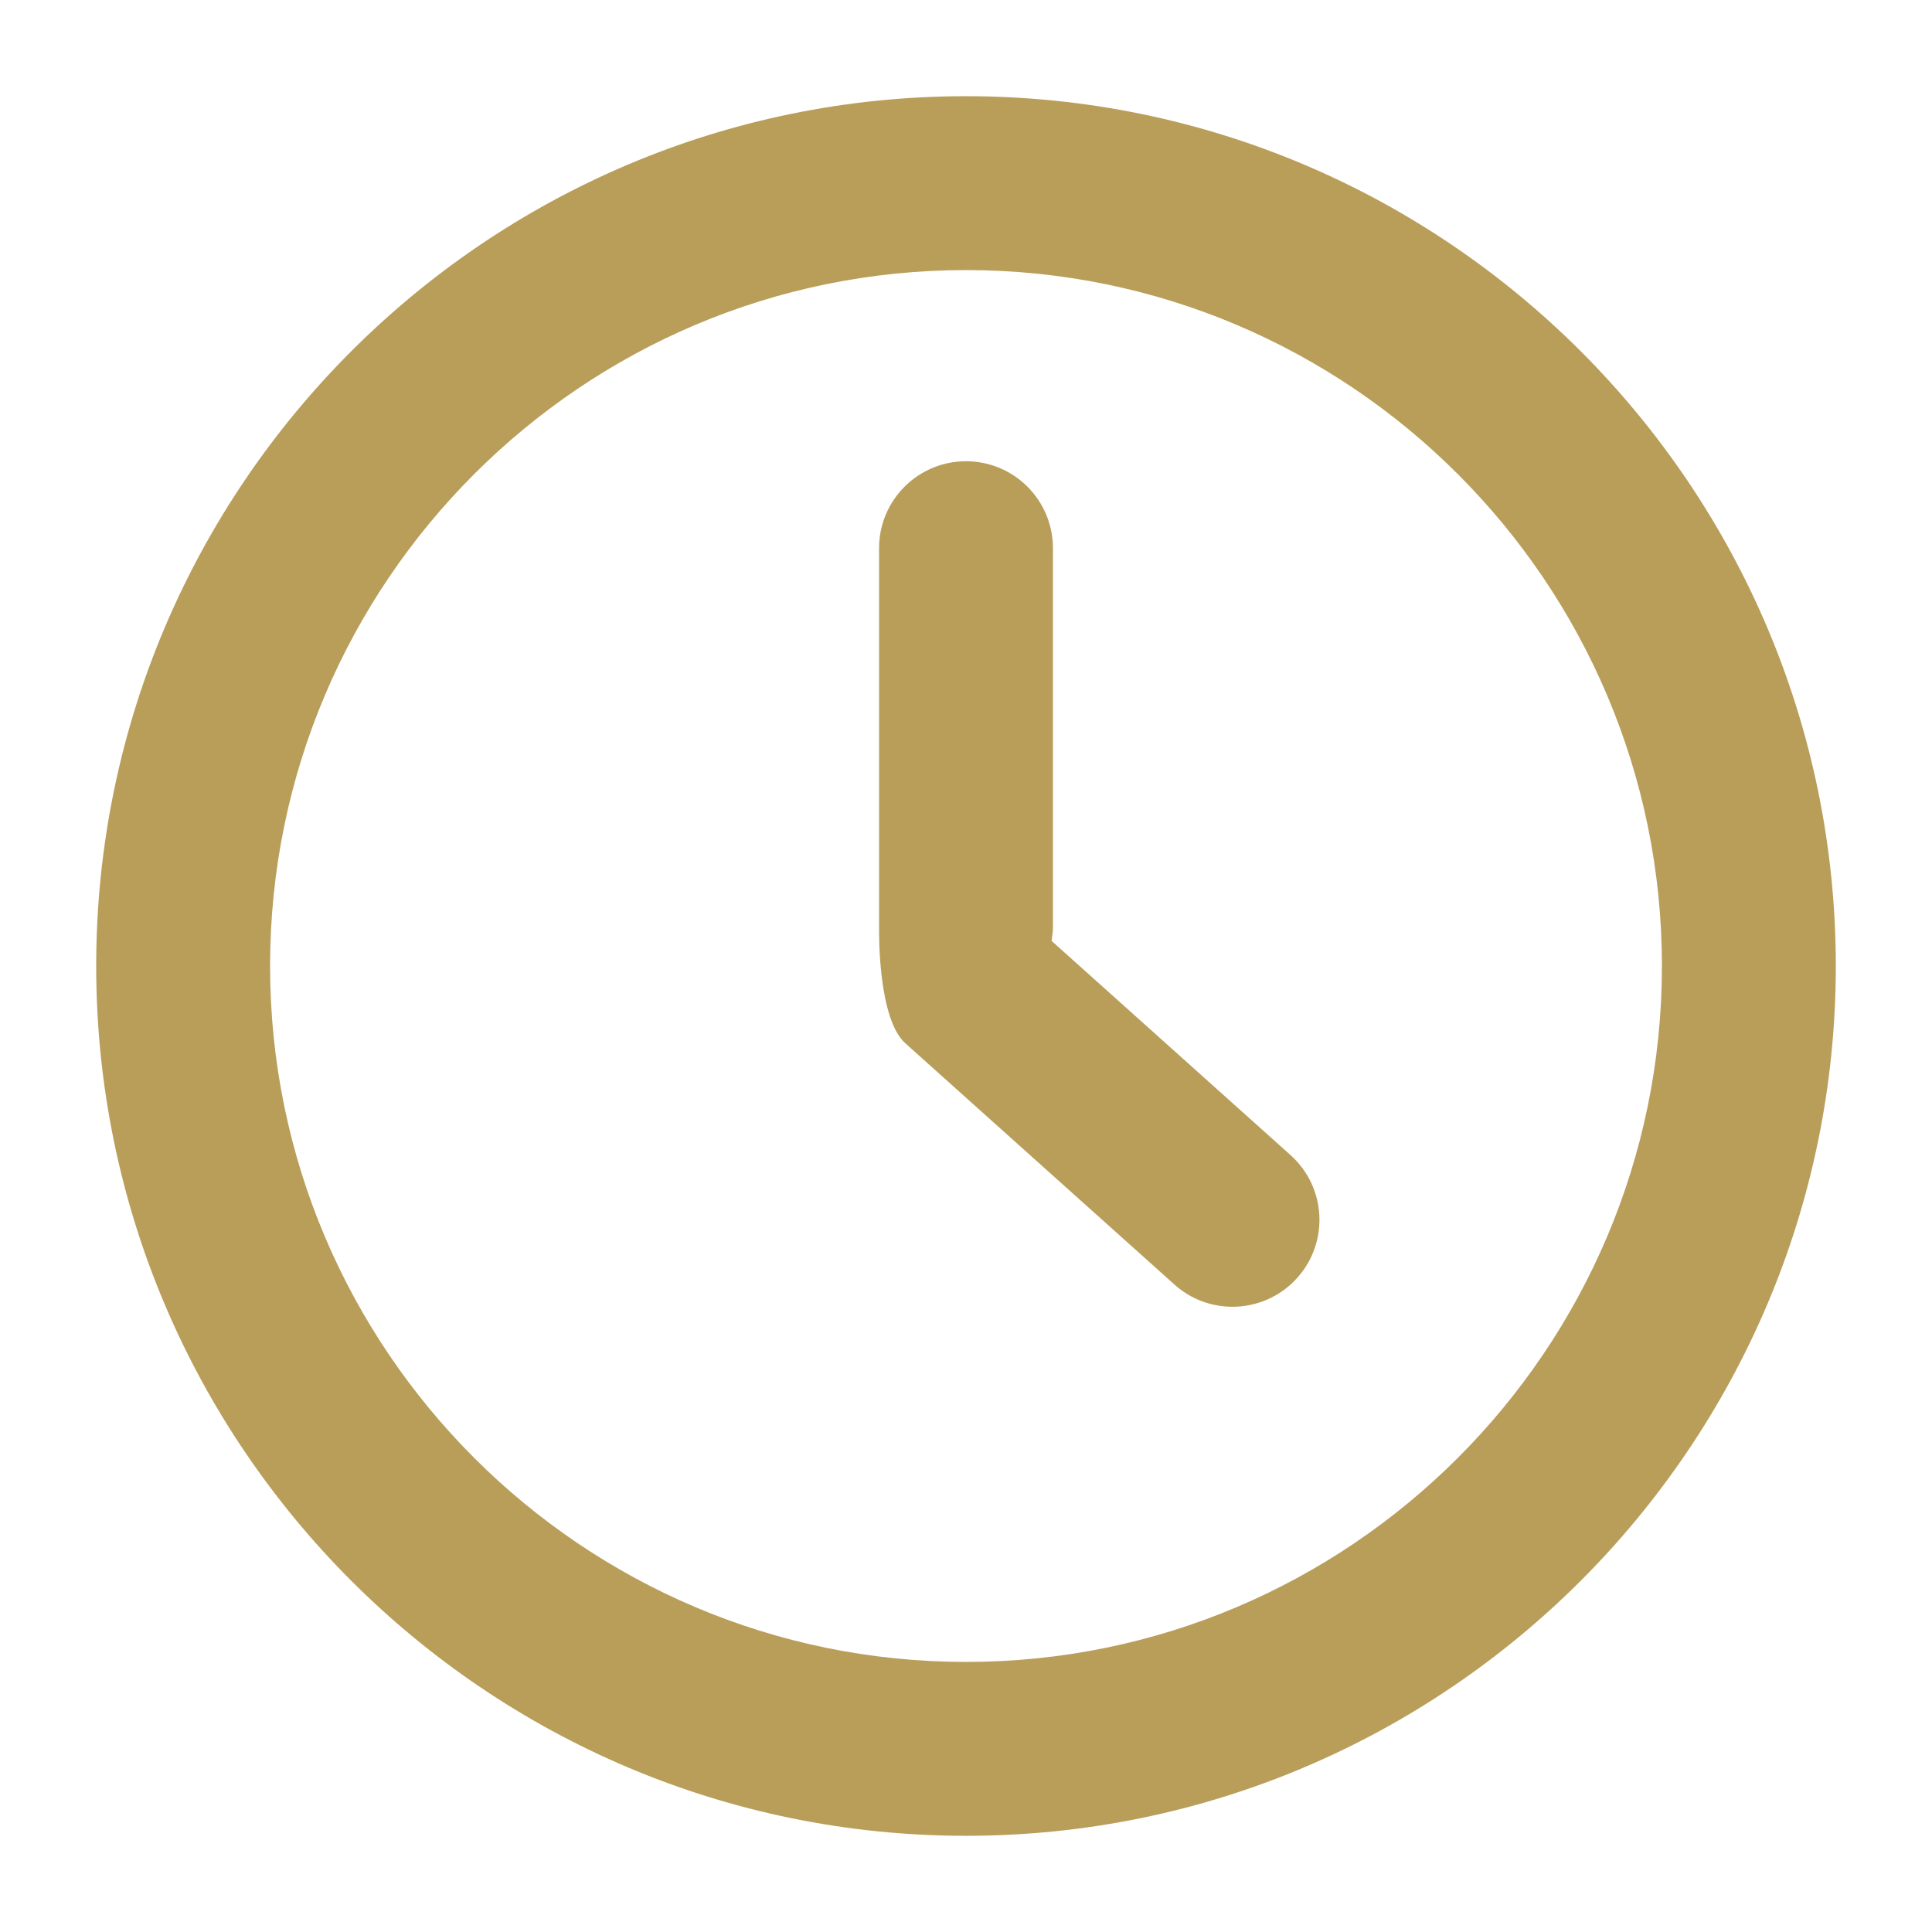 <svg fill="#B99E5A" xmlns="http://www.w3.org/2000/svg" xmlns:xlink="http://www.w3.org/1999/xlink" version="1.1" x="0px" y="0px" viewBox="0 0 100 100" enable-background="new 0 0 100 100" xml:space="preserve"><symbol viewBox="-27.299 -39.024 54.598 78.047"><path fill="none" d="M11.157,34.02c-1.275-1.85-3.408-3.026-5.733-3.026c-2.13,0-4.118,0.985-5.424,2.607   c-1.306-1.622-3.294-2.607-5.423-2.607c-2.325,0-4.457,1.176-5.734,3.026c-1.275-1.85-3.408-3.026-5.733-3.026   c-1.913,0-3.648,0.776-4.908,2.029v-66.474c1.26,1.253,2.995,2.029,4.908,2.029c2.325,0,4.458-1.176,5.733-3.026   c1.277,1.85,3.409,3.026,5.734,3.026c2.129,0,4.117-0.986,5.423-2.607c1.306,1.622,3.294,2.607,5.424,2.607   c2.325,0,4.458-1.176,5.733-3.026c1.277,1.85,3.409,3.026,5.734,3.026c1.913,0,3.647-0.776,4.907-2.028v66.473   c-1.26-1.253-2.994-2.028-4.907-2.028C14.567,30.995,12.435,32.17,11.157,34.02z"></path><path fill="#B99E5A" stroke="#B99E5A" stroke-width="3" stroke-miterlimit="10" d="M-20.463-37.524   c0.391,1.615,1.839,2.822,3.573,2.822c1.733,0,3.181-1.207,3.572-2.822h4.323c0.391,1.615,1.839,2.822,3.573,2.822   s3.182-1.207,3.573-2.822h3.701c0.391,1.615,1.839,2.822,3.573,2.822s3.182-1.207,3.573-2.822h4.322   c0.391,1.615,1.839,2.822,3.573,2.822s3.182-1.207,3.573-2.822h5.335v75.047h-5.266c-0.219-1.825-1.759-3.25-3.641-3.25   s-3.423,1.425-3.641,3.25H9.065c-0.219-1.825-1.759-3.25-3.641-3.25s-3.423,1.425-3.641,3.25h-3.564   c-0.219-1.825-1.759-3.25-3.641-3.25s-3.423,1.425-3.641,3.25h-4.186c-0.219-1.825-1.758-3.25-3.641-3.25   c-1.883,0-3.423,1.425-3.641,3.25h-5.267v-75.047H-20.463z"></path></symbol><symbol viewBox="-30.282 -48.056 60.563 94.113"><path fill="#B99E5A" stroke="#B99E5A" stroke-width="6" stroke-miterlimit="10" d="M16.006,43.056   c-3.233-4.883-8.77-8.108-15.065-8.108s-11.832,3.225-15.065,8.108h-10.584v-88.113h10.584c3.233,4.883,8.77,8.108,15.065,8.108   s11.832-3.224,15.065-8.108H26.59v88.113H16.006z"></path><line fill="none" stroke="#B99E5A" stroke-width="5" stroke-linecap="round" stroke-linejoin="round" stroke-miterlimit="10" stroke-dasharray="7,8" x1="27.781" y1="-20.755" x2="-27.782" y2="-20.755"></line></symbol><symbol viewBox="-24.712 -42.834 54.356 85.667"><path fill="#B99E5A" stroke="#B99E5A" stroke-width="5" stroke-miterlimit="10" d="M17.181,40.333h-4.475   c-0.466-2.355-2.539-4.131-5.031-4.131c-2.491,0-4.565,1.776-5.03,4.131h-4.883c-0.466-2.355-2.539-4.131-5.031-4.131   c-2.491,0-4.565,1.776-5.03,4.131h-4.883c-0.466-2.355-2.539-4.131-5.03-4.131v-72.023c2.622,0,4.76-1.974,5.069-4.512h4.806   c0.309,2.539,2.447,4.512,5.069,4.512c2.622,0,4.76-1.974,5.069-4.512h4.806c0.309,2.539,2.447,4.512,5.069,4.512   c2.622,0,4.76-1.974,5.069-4.512h4.398c0.309,2.539,2.447,4.512,5.069,4.512v72.023C19.72,36.202,17.647,37.978,17.181,40.333z"></path><line fill="none" stroke="#B99E5A" stroke-width="4" stroke-linecap="round" stroke-linejoin="round" stroke-miterlimit="10" stroke-dasharray="7,6" x1="-22.644" y1="-17.395" x2="27.644" y2="-17.395"></line></symbol><symbol viewBox="-23.971 -42.094 47.944 84.188"><g><path fill="#B99E5A" stroke="#B99E5A" stroke-width="3.521" stroke-miterlimit="10" d="M17.182,40.333h-4.475    c-0.466-2.355-2.539-4.131-5.031-4.131c-2.491,0-4.565,1.776-5.03,4.131h-4.883c-0.466-2.355-2.539-4.131-5.031-4.131    c-2.491,0-4.565,1.776-5.03,4.131h-4.883c-0.466-2.355-2.539-4.131-5.03-4.131v-72.023c2.622,0,4.76-1.974,5.069-4.512h4.806    c0.309,2.539,2.447,4.512,5.069,4.512c2.622,0,4.76-1.974,5.069-4.512h4.806c0.309,2.539,2.447,4.512,5.069,4.512    c2.622,0,4.76-1.974,5.069-4.512h4.398c0.309,2.539,2.447,4.512,5.069,4.512v72.023C19.721,36.202,17.648,37.978,17.182,40.333z"></path></g><polygon fill="#B99E5A" stroke="#B99E5A" stroke-width="3.811" stroke-miterlimit="10" points="5.14,17.02 11.952,13.853    8.431,7.217 7.524,-0.241 0.124,1.057 -7.248,-0.385 -8.301,7.053 -11.951,13.62 -5.201,16.919 -0.084,22.42  "></polygon></symbol><symbol id="a" viewBox="-21.087 -31.266 42.17 72.87"><path fill="#B99E5A" stroke="#B99E5A" stroke-width="5" stroke-miterlimit="10" d="M6.373,39.104h5.21c0-3.87,3.13-7,7-7v-53.87   c-3.87,0-7-3.14-7-7h-5.21"></path><path fill="#B99E5A" stroke="#B99E5A" stroke-width="5" stroke-miterlimit="10" d="M-6.377-28.766h-5.21c0,3.86-3.13,7-7,7v53.87   c3.87,0,7,3.13,7,7h5.21"></path><line fill="none" stroke="#B99E5A" stroke-width="5" stroke-miterlimit="10" x1="2.373" y1="39.104" x2="-2.377" y2="39.104"></line><line fill="none" stroke="#B99E5A" stroke-width="5" stroke-miterlimit="10" x1="2.373" y1="-28.766" x2="-2.377" y2="-28.766"></line><g><path stroke="#B99E5A" stroke-width="0.9" stroke-miterlimit="10" d="M-9.901-10.118c0-0.994-0.806-1.8-1.8-1.8    s-1.8,0.806-1.8,1.8s0.806,1.8,1.8,1.8S-9.901-9.124-9.901-10.118z"></path><path stroke="#B99E5A" stroke-width="0.9" stroke-miterlimit="10" d="M-2.101-10.118c0-0.994-0.806-1.8-1.8-1.8    s-1.8,0.806-1.8,1.8s0.806,1.8,1.8,1.8S-2.101-9.124-2.101-10.118z"></path><path stroke="#B99E5A" stroke-width="0.9" stroke-miterlimit="10" d="M5.699-10.118c0-0.994-0.806-1.8-1.8-1.8s-1.8,0.806-1.8,1.8    s0.806,1.8,1.8,1.8S5.699-9.124,5.699-10.118z"></path><path stroke="#B99E5A" stroke-width="0.9" stroke-miterlimit="10" d="M13.499-10.118c0-0.994-0.806-1.8-1.8-1.8    s-1.8,0.806-1.8,1.8s0.806,1.8,1.8,1.8S13.499-9.124,13.499-10.118z"></path></g></symbol><symbol viewBox="-21.086 -31.266 42.17 72.87"><use xlink:href="#a" width="42.17" height="72.87" x="-21.087" y="-31.266" transform="matrix(1 0 0 1 6.996482e-004 -2.671033e-004)" overflow="visible"></use><line fill="none" stroke="#B99E5A" stroke-width="4" stroke-miterlimit="10" x1="9.224" y1="13.75" x2="-9.223" y2="13.75"></line></symbol><g display="none"><path display="inline" fill="#B99E5A" d="M468.792,594.743H-769.006c-2.084,0-3.789-1.705-3.789-3.789V-596.211   c0-2.084,1.705-3.789,3.789-3.789H468.792c2.084,0,3.789,1.705,3.789,3.789V590.954   C472.582,593.038,470.877,594.743,468.792,594.743z"></path></g><g><g><path d="M50,4.979C25.176,4.979,4.979,25.176,4.979,50S25.176,95.021,50,95.021S95.021,74.824,95.021,50S74.824,4.979,50,4.979z     M50,86.021c-19.861,0-36.021-16.159-36.021-36.021S30.139,13.979,50,13.979S86.021,30.139,86.021,50S69.861,86.021,50,86.021z"></path><path d="M54.429,48.7c0.036-0.23,0.071-0.46,0.071-0.7V28.374c0-2.485-2.015-4.5-4.5-4.5s-4.5,2.015-4.5,4.5V48    c0,0.383-0.048,4.739,1.365,6.006L60.79,66.489c0.859,0.771,1.933,1.149,3.002,1.149c1.234,0,2.464-0.505,3.353-1.496    c1.659-1.851,1.504-4.695-0.347-6.354L54.429,48.7z"></path></g></g></svg>
